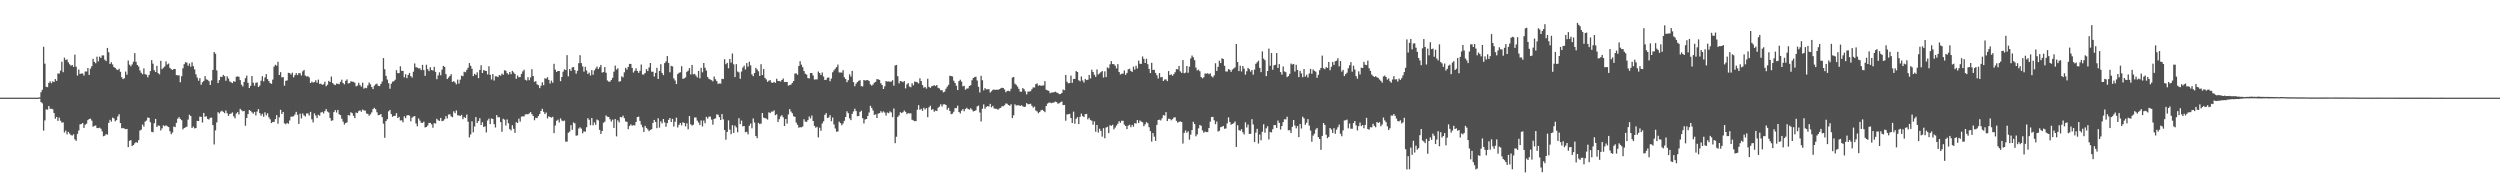<svg xmlns="http://www.w3.org/2000/svg" width="1920" height="150"><path fill="#4f4f4f" d="M0 74.998h1v1H0zM1 74.998h1v1H1zM2 74.998h1v1H2zM3 74.998h1v1H3zM4 74.998h1v1H4zM5 74.998h1v1H5zM6 74.998h1v1H6zM7 74.998h1v1H7zM8 74.998h1v1H8zM9 74.998h1v1H9zM10 74.998h1v1H10zM11 74.998h1v1H11zM12 74.998h1v1H12zM13 74.998h1v1H13zM14 74.998h1v1H14zM15 74.998h1v1H15zM16 74.998h1v1H16zM17 74.998h1v1H17zM18 74.998h1v1H18zM19 74.998h1v1H19zM20 74.998h1v1H20zM21 74.998h1v1H21zM22 74.998h1v1H22zM23 74.998h1v1H23zM24 74.998h1v1H24zM25 74.998h1v1H25zM26 74.998h1v1H26zM27 74.998h1v1H27zM28 74.991h1v1H28zM29 74.975h1v1H29zM30 74.776h1v1H30zM31 70.866h1v7.531H31zM32 68.974h1v10.372H32zM33 35.919h1v64.389H33zM34 48.916h1v43.566H34zM35 66.653h1v17.306H35zM36 66.941h1v17.356H36zM37 63.701h1v17.728H37zM38 62.448h1v21.108H38zM39 63.932h1v19.591H39zM40 62.457h1v21.479H40zM41 63.021h1v23.839H41zM42 60.715h1v30.402H42zM43 62.093h1v27.688H43zM44 56.419h1v36.421H44zM45 56.523h1v33.777H45zM46 54.243h1v38.482H46zM47 47.388h1v46.812H47zM48 55.466h1v38.477H48zM49 44.267h1v57.506H49zM50 46.134h1v54.186H50zM51 45.631h1v57.608H51zM52 47.887h1v53.443H52zM53 49.378h1v53.223H53zM54 50.504h1v53.263H54zM55 49.936h1v54.132H55zM56 51.337h1v51.849H56zM57 41.981h1v65.006H57zM58 51.257h1v56.947H58zM59 58.076h1v44.713H59zM60 53.426h1v46.824H60zM61 56.805h1v38.717H61zM62 56.398h1v38.815H62zM63 56.463h1v37.995H63zM64 58.022h1v40.249H64zM65 54.898h1v40.901H65zM66 54.961h1v40.029H66zM67 52.225h1v40.05H67zM68 57.552h1v33.845H68zM69 52.711h1v38.442H69zM70 50.833h1v41.819H70zM71 45.205h1v52.147H71zM72 47.545h1v49.097H72zM73 48.564h1v47.817H73zM74 43.508h1v54.869H74zM75 47.123h1v51.269H75zM76 43.467h1v54.581H76zM77 44.478h1v54.398H77zM78 42.544h1v58.364H78zM79 42.556h1v62.076H79zM80 45.814h1v58.354H80zM81 46.931h1v56.097H81zM82 36.808h1v66.594H82zM83 40.131h1v54.248H83zM84 49.154h1v42.878H84zM85 47.806h1v45.587H85zM86 49.513h1v40.83H86zM87 51.514h1v39.443H87zM88 52.142h1v41.042H88zM89 53.296h1v38.985H89zM90 53.828h1v35.624H90zM91 52.795h1v34.964H91zM92 55.131h1v39.384H92zM93 59.267h1v39.27H93zM94 60.784h1v37.448H94zM95 60.102h1v38.68H95zM96 54.996h1v44.205H96zM97 57.355h1v41.662H97zM98 46.503h1v66.471H98zM99 49.655h1v58.495H99zM100 50.951h1v56.649H100zM101 49.435h1v62.761H101zM102 47.405h1v63.991H102zM103 40.797h1v69.27H103zM104 47.466h1v61.664H104zM105 49.853h1v59.796H105zM106 51.076h1v56.59H106zM107 54.12h1v46.148H107zM108 55.906h1v43.658H108zM109 57.022h1v38.639H109zM110 52.515h1v44.71H110zM111 56.978h1v36.432H111zM112 57.413h1v35.168H112zM113 59.383h1v30.872H113zM114 57.49h1v33.107H114zM115 54.576h1v39.305H115zM116 46.182h1v55.037H116zM117 48.911h1v52.673H117zM118 53.888h1v40.721H118zM119 55.306h1v36.056H119zM120 50.611h1v46.92H120zM121 56.162h1v40.206H121zM122 57.097h1v39.511H122zM123 46.714h1v53.5H123zM124 53.092h1v45.449H124zM125 51.95h1v44.305H125zM126 51.033h1v45.877H126zM127 47.149h1v49.108H127zM128 49.524h1v47.436H128zM129 48.813h1v48.797H129zM130 52.13h1v48.692H130zM131 53.14h1v49.923H131zM132 53.713h1v48.05H132zM133 52.952h1v44.248H133zM134 52.983h1v44.664H134zM135 57.656h1v36.688H135zM136 57.838h1v33.337H136zM137 57.839h1v32.126H137zM138 63.195h1v28.099H138zM139 58.52h1v33.791H139zM140 52.471h1v46.918H140zM141 49.314h1v48.988H141zM142 47.789h1v49.986H142zM143 48.149h1v49.143H143zM144 50.464h1v41.428H144zM145 48.759h1v39.353H145zM146 51.195h1v37.948H146zM147 47.831h1v50.447H147zM148 50.865h1v46.375H148zM149 53.296h1v45.328H149zM150 57.074h1v41.293H150zM151 59.591h1v33.232H151zM152 62.002h1v30.93H152zM153 60.062h1v29.537H153zM154 65.097h1v24.681H154zM155 63.125h1v30.965H155zM156 62.096h1v24.636H156zM157 58.445h1v31.183H157zM158 60.969h1v28.352H158zM159 61.288h1v30.054H159zM160 62.369h1v29.427H160zM161 65.207h1v25.229H161zM162 61.762h1v28.599H162zM163 53.695h1v42.333H163zM164 39.961h1v70.993H164zM165 41.27h1v58.868H165zM166 54.085h1v39.905H166zM167 63.8h1v22.389H167zM168 61.553h1v25.609H168zM169 58.92h1v26.812H169zM170 59.125h1v25.938H170zM171 57.565h1v28.368H171zM172 58.474h1v28.446H172zM173 62.011h1v22.852H173zM174 58.632h1v28.424H174zM175 60.337h1v28.654H175zM176 62.51h1v24.967H176zM177 63.188h1v23.998H177zM178 63.834h1v22.512H178zM179 62.362h1v26.94H179zM180 62.772h1v28.111H180zM181 58.94h1v28.238H181zM182 58.682h1v27.461H182zM183 58.964h1v28.933H183zM184 61.525h1v22.11H184zM185 65.038h1v19.721H185zM186 66.385h1v19.096H186zM187 62.944h1v22.244H187zM188 60.065h1v36.518H188zM189 58.061h1v32.51H189zM190 63.615h1v23.988H190zM191 67.552h1v16.962H191zM192 65.872h1v19.259H192zM193 58.405h1v27.89H193zM194 63.475h1v23.81H194zM195 65.815h1v20.163H195zM196 63.61h1v25.07H196zM197 63.3h1v22.356H197zM198 66.814h1v16.998H198zM199 65.681h1v21.277H199zM200 61.996h1v26.833H200zM201 58.546h1v28.85H201zM202 62.502h1v27.167H202zM203 59.512h1v26.745H203zM204 56.953h1v31.668H204zM205 60.761h1v26.274H205zM206 62.31h1v27.791H206zM207 63.829h1v27.816H207zM208 64.369h1v30.146H208zM209 61.114h1v32.546H209zM210 51.127h1v42.495H210zM211 49.729h1v41.774H211zM212 50.428h1v38.005H212zM213 47.44h1v47.517H213zM214 57.612h1v32.48H214zM215 55.409h1v28.915H215zM216 59.389h1v28.182H216zM217 59.226h1v26.744H217zM218 65.809h1v28.913H218zM219 62.08h1v33.373H219zM220 61.763h1v32.628H220zM221 55.89h1v39.205H221zM222 56.114h1v36.397H222zM223 57.258h1v32.336H223zM224 55.819h1v33.74H224zM225 59.374h1v29.915H225zM226 57.716h1v30.19H226zM227 56.191h1v29.723H227zM228 57.714h1v30.443H228zM229 56.143h1v39.052H229zM230 56.261h1v31.016H230zM231 58.028h1v32.893H231zM232 54.772h1v32.354H232zM233 53.703h1v34.986H233zM234 58.008h1v31.444H234zM235 58.717h1v28.448H235zM236 58.531h1v28.633H236zM237 59.458h1v29.277H237zM238 63.721h1v22.181H238zM239 62.706h1v28.929H239zM240 63.414h1v30.598H240zM241 63.034h1v24.073H241zM242 61.63h1v27.083H242zM243 63.503h1v27.155H243zM244 61.119h1v27.03H244zM245 64.413h1v24.448H245zM246 64.232h1v22.211H246zM247 65.113h1v20.816H247zM248 64.698h1v22.434H248zM249 62.791h1v22.556H249zM250 66.248h1v17.515H250zM251 65.095h1v20.541H251zM252 62.089h1v24.346H252zM253 62.951h1v27.693H253zM254 58.769h1v34.006H254zM255 63.79h1v28.614H255zM256 64.885h1v21.173H256zM257 65.404h1v19.199H257zM258 64.158h1v22.26H258zM259 64.337h1v20.112H259zM260 64.648h1v23.146H260zM261 62.897h1v25.538H261zM262 61.207h1v29.97H262zM263 63.773h1v29.655H263zM264 64.764h1v30.887H264zM265 62.078h1v32.451H265zM266 60.983h1v33.04H266zM267 64.03h1v24.324H267zM268 63.845h1v24.922H268zM269 62.346h1v23.855H269zM270 62.797h1v24.146H270zM271 62.828h1v26.118H271zM272 63.519h1v27.228H272zM273 66.286h1v20.138H273zM274 65.726h1v21.152H274zM275 63.591h1v21.756H275zM276 65.354h1v19.305H276zM277 66.554h1v19.282H277zM278 63.487h1v20.663H278zM279 68.085h1v16.737H279zM280 67.394h1v17.525H280zM281 67.738h1v19.422H281zM282 65.647h1v21.845H282zM283 63.312h1v25.582H283zM284 64.733h1v23.13H284zM285 66.807h1v19.491H285zM286 68.415h1v15.369H286zM287 65.78h1v17.019H287zM288 64.749h1v19.125H288zM289 64.22h1v21.995H289zM290 65.864h1v22.585H290zM291 66.132h1v22.199H291zM292 64.442h1v23.13H292zM293 62.596h1v27.349H293zM294 44.572h1v50.383H294zM295 53.176h1v52.638H295zM296 58.254h1v34.715H296zM297 61.074h1v30.465H297zM298 63.892h1v21.61H298zM299 68.145h1v16.278H299zM300 64.304h1v23.365H300zM301 62.703h1v27.008H301zM302 62.421h1v26.625H302zM303 61.243h1v27.678H303zM304 53.927h1v33.027H304zM305 56.187h1v34.444H305zM306 56.177h1v33.579H306zM307 50.925h1v41.617H307zM308 54.352h1v38.083H308zM309 54.457h1v39.47H309zM310 59.373h1v29.952H310zM311 56.968h1v33.761H311zM312 60.024h1v28.651H312zM313 57.532h1v30.831H313zM314 56.002h1v32.82H314zM315 58.455h1v34.72H315zM316 59.553h1v30.807H316zM317 55.059h1v34.499H317zM318 48.735h1v40.387H318zM319 51.615h1v43.223H319zM320 51.9h1v45.088H320zM321 52.553h1v38.411H321zM322 52.463h1v40.142H322zM323 53.837h1v40.402H323zM324 49.838h1v44.573H324zM325 53.819h1v39.63H325zM326 58.265h1v39.631H326zM327 49.72h1v47.808H327zM328 53.115h1v43.244H328zM329 54.606h1v39.813H329zM330 51.619h1v42.802H330zM331 53.785h1v41.74H331zM332 54.176h1v43.934H332zM333 51.328h1v43.278H333zM334 55.216h1v39.67H334zM335 60.828h1v30.42H335zM336 57.885h1v34.485H336zM337 55.531h1v37.337H337zM338 57.8h1v32.788H338zM339 53.511h1v39.555H339zM340 50.585h1v42.118H340zM341 51.363h1v40.256H341zM342 56.936h1v32.24H342zM343 60.735h1v30.248H343zM344 59.538h1v28.414H344zM345 58.331h1v29.436H345zM346 57.003h1v32.373H346zM347 62.935h1v27.077H347zM348 62.288h1v23.234H348zM349 63.369h1v23.588H349zM350 64.777h1v20.072H350zM351 61.158h1v27.401H351zM352 64.209h1v24.442H352zM353 61.161h1v28.042H353zM354 58.085h1v30.065H354zM355 58.515h1v33.034H355zM356 55.083h1v34.802H356zM357 55.522h1v35.046H357zM358 53.676h1v34.318H358zM359 52.025h1v41.453H359zM360 48.412h1v57.182H360zM361 50.548h1v52.735H361zM362 52.792h1v40.402H362zM363 58.428h1v43.198H363zM364 56.674h1v40.493H364zM365 57.534h1v32.351H365zM366 55.528h1v38.951H366zM367 60.017h1v32.957H367zM368 53.725h1v37.089H368zM369 50.135h1v45.903H369zM370 56.056h1v37.849H370zM371 53.81h1v43.8H371zM372 54.266h1v42.687H372zM373 54.526h1v47.188H373zM374 57.165h1v35.387H374zM375 50.894h1v40.192H375zM376 57.431h1v37.905H376zM377 61.042h1v29.962H377zM378 56.887h1v34.524H378zM379 61.845h1v33.483H379zM380 58.597h1v39.35H380zM381 58.693h1v29.73H381zM382 59.221h1v30.937H382zM383 57.608h1v32.39H383zM384 58.1h1v35.701H384zM385 56.527h1v44.708H385zM386 57.38h1v33.836H386zM387 53.962h1v37.929H387zM388 54.304h1v42.08H388zM389 56.206h1v35.551H389zM390 57.246h1v37.423H390zM391 55.302h1v43.892H391zM392 56.996h1v43.161H392zM393 54.446h1v41.776H393zM394 55.586h1v43.319H394zM395 56.787h1v45.277H395zM396 60.523h1v33.305H396zM397 57.99h1v36.523H397zM398 59.357h1v31.77H398zM399 59.152h1v34.221H399zM400 56.793h1v32.798H400zM401 54.844h1v34.521H401zM402 53.573h1v35.804H402zM403 61.229h1v26.627H403zM404 61.827h1v25.933H404zM405 59.286h1v28.446H405zM406 61.596h1v25.511H406zM407 59.421h1v26.652H407zM408 53.125h1v34.54H408zM409 58.395h1v30.626H409zM410 62.833h1v29.537H410zM411 62.293h1v28.162H411zM412 64.781h1v25.965H412zM413 65.45h1v23.679H413zM414 67.671h1v19.813H414zM415 65.844h1v19.422H415zM416 63.254h1v20.308H416zM417 65.458h1v20.39H417zM418 60.165h1v27.451H418zM419 60.4h1v26.044H419zM420 59.277h1v31.716H420zM421 61.391h1v27.965H421zM422 64.133h1v25.716H422zM423 61.899h1v28.473H423zM424 63.54h1v26.139H424zM425 49.015h1v53.249H425zM426 53.509h1v42.836H426zM427 55.246h1v37.551H427zM428 54.483h1v37.414H428zM429 54.535h1v39.522H429zM430 62.365h1v28.58H430zM431 59.119h1v33.458H431zM432 55.025h1v38.031H432zM433 53.254h1v39.325H433zM434 53.808h1v54.948H434zM435 42.348h1v66.429H435zM436 58.603h1v43.326H436zM437 53h1v48.067H437zM438 54.53h1v41.616H438zM439 51.784h1v47.903H439zM440 51.492h1v42.58H440zM441 53.869h1v40.916H441zM442 56.586h1v47.656H442zM443 54.352h1v49.602H443zM444 48.514h1v50.179H444zM445 42.391h1v55.378H445zM446 48.498h1v50.307H446zM447 50.997h1v51.36H447zM448 54.97h1v45.913H448zM449 51.308h1v49.85H449zM450 54.123h1v43.634H450zM451 56.766h1v33.999H451zM452 55.75h1v36.247H452zM453 57.997h1v38.14H453zM454 53.881h1v36.815H454zM455 57.382h1v38.893H455zM456 54.076h1v39.932H456zM457 52.605h1v43.172H457zM458 51.083h1v40.722H458zM459 53.008h1v39.453H459zM460 51.633h1v48.13H460zM461 49.881h1v52.996H461zM462 55.751h1v44.854H462zM463 55.33h1v39.006H463zM464 51.498h1v41.96H464zM465 55.845h1v32.822H465zM466 61.801h1v27.867H466zM467 62.731h1v27.127H467zM468 62.686h1v28.909H468zM469 61.397h1v32.007H469zM470 59.761h1v32.129H470zM471 55.039h1v43.192H471zM472 50.362h1v41.091H472zM473 53.451h1v51.327H473zM474 52.423h1v39.979H474zM475 62.725h1v31.277H475zM476 62.342h1v27.534H476zM477 58.628h1v31.51H477zM478 59.4h1v29.43H478zM479 55.544h1v35.233H479zM480 52.13h1v41.146H480zM481 53.45h1v40.145H481zM482 51.37h1v47.849H482zM483 49.043h1v47.679H483zM484 49.101h1v46.45H484zM485 52.158h1v44.426H485zM486 55.702h1v40.395H486zM487 54.314h1v42.056H487zM488 52.467h1v41.27H488zM489 54.511h1v35.373H489zM490 55.968h1v33.617H490zM491 54.398h1v38.466H491zM492 49.567h1v46.114H492zM493 57.265h1v40.488H493zM494 57.205h1v44.118H494zM495 56.03h1v40.624H495zM496 53.08h1v45.196H496zM497 54.573h1v44.822H497zM498 51.807h1v48.939H498zM499 48.4h1v51.328H499zM500 55.063h1v44.228H500zM501 55.104h1v39.286H501zM502 58.784h1v33.308H502zM503 56.027h1v37.686H503zM504 52.071h1v46.398H504zM505 60.602h1v30.213H505zM506 54.48h1v43.504H506zM507 49.299h1v43.899H507zM508 56.022h1v38.765H508zM509 57.694h1v33.714H509zM510 48.485h1v45.503H510zM511 47.135h1v50.205H511zM512 43.073h1v51.447H512zM513 48.338h1v43.694H513zM514 55.497h1v35.111H514zM515 50.58h1v43.112H515zM516 50.97h1v40.31H516zM517 60.228h1v36.951H517zM518 61.816h1v31.661H518zM519 64.587h1v25.767H519zM520 56.881h1v41.02H520zM521 55.936h1v39.98H521zM522 55.503h1v38.979H522zM523 50.83h1v45.492H523zM524 60.551h1v33.373H524zM525 60.184h1v34.28H525zM526 59.456h1v37.604H526zM527 55.129h1v39.587H527zM528 54.303h1v45.001H528zM529 52.266h1v36.853H529zM530 57.161h1v38.321H530zM531 49.871h1v46.582H531zM532 57.108h1v38.663H532zM533 56.698h1v33.567H533zM534 57.996h1v32.199H534zM535 59.427h1v33.202H535zM536 54.42h1v39.711H536zM537 60.111h1v35.856H537zM538 52.107h1v40.421H538zM539 55.527h1v41.609H539zM540 48.391h1v44.198H540zM541 52.041h1v42.623H541zM542 54.195h1v35.561H542zM543 59.121h1v31.982H543zM544 60.595h1v29.013H544zM545 61.065h1v28.469H545zM546 61.574h1v30.272H546zM547 62.459h1v33.293H547zM548 58.757h1v32.58H548zM549 60.875h1v30.028H549zM550 62.289h1v25.55H550zM551 64.414h1v23.725H551zM552 64.088h1v25.94H552zM553 64.184h1v27.967H553zM554 60.534h1v27.048H554zM555 60.735h1v30.926H555zM556 45.463h1v54.378H556zM557 49.291h1v57.97H557zM558 48.231h1v53.145H558zM559 52.42h1v40.052H559zM560 45.334h1v54.251H560zM561 48.1h1v54.978H561zM562 41.101h1v55.042H562zM563 49.414h1v52.689H563zM564 59.169h1v37.31H564zM565 49.23h1v48.61H565zM566 54.918h1v46.655H566zM567 55.593h1v35.184H567zM568 60.535h1v34.816H568zM569 54.921h1v37.716H569zM570 51.864h1v45.224H570zM571 50.457h1v46.319H571zM572 53.373h1v48.203H572zM573 48.427h1v52.813H573zM574 51.224h1v52.009H574zM575 47.402h1v49.159H575zM576 50.155h1v44.74H576zM577 57.113h1v41.464H577zM578 58.518h1v32.471H578zM579 56.08h1v38.047H579zM580 52.109h1v52.319H580zM581 53.332h1v52.82H581zM582 54.725h1v39.649H582zM583 58.312h1v37.024H583zM584 49.329h1v45.541H584zM585 57.653h1v29.148H585zM586 53.044h1v37.314H586zM587 59.744h1v30.963H587zM588 60.997h1v30.093H588zM589 62.801h1v29.041H589zM590 61.948h1v24.33H590zM591 61.542h1v25.35H591zM592 63.333h1v22.371H592zM593 63.62h1v22.087H593zM594 62.89h1v21.867H594zM595 63.654h1v24.879H595zM596 60.48h1v27.31H596zM597 62.182h1v31.586H597zM598 62.268h1v29.284H598zM599 62.592h1v26.843H599zM600 61.433h1v27.028H600zM601 60.257h1v29.839H601zM602 63.002h1v33.786H602zM603 62.878h1v28.512H603zM604 62.962h1v31.988H604zM605 65.729h1v22.184H605zM606 65.338h1v18.496H606zM607 64.905h1v20.729H607zM608 63.627h1v23.379H608zM609 62.185h1v27.08H609zM610 56.535h1v33.217H610zM611 56.302h1v37.799H611zM612 57.391h1v38.434H612zM613 50.74h1v47.286H613zM614 47.016h1v50.676H614zM615 49.647h1v48.143H615zM616 51.631h1v45.485H616zM617 54.547h1v37.033H617zM618 56.606h1v36.809H618zM619 57.291h1v36.296H619zM620 59.94h1v32.32H620zM621 60.275h1v29.247H621zM622 56.125h1v34.865H622zM623 56.026h1v32.711H623zM624 57.964h1v34.957H624zM625 61.07h1v35.6H625zM626 60.995h1v37.091H626zM627 60.961h1v36.447H627zM628 54.935h1v50.636H628zM629 56.08h1v42.015H629zM630 57.642h1v42.82H630zM631 55.676h1v39.187H631zM632 58.794h1v34.41H632zM633 61.461h1v26.736H633zM634 61.253h1v25.641H634zM635 59.669h1v30.964H635zM636 59.559h1v30.671H636zM637 62.365h1v26.096H637zM638 60.293h1v32.798H638zM639 55.487h1v34.766H639zM640 54.03h1v41.584H640zM641 52.755h1v45.885H641zM642 51.569h1v49.58H642zM643 49.63h1v51.331H643zM644 55.617h1v37.826H644zM645 55.635h1v38.936H645zM646 55.828h1v40.376H646zM647 53.906h1v40.965H647zM648 59.341h1v33.421H648zM649 60.736h1v29.095H649zM650 63.145h1v22.341H650zM651 61.59h1v25.344H651zM652 57.112h1v33.829H652zM653 58.844h1v33.42H653zM654 54.427h1v33H654zM655 63.095h1v22.5H655zM656 66.208h1v17.315H656zM657 64.181h1v21.098H657zM658 62.963h1v26.301H658zM659 62.032h1v27.101H659zM660 61.591h1v24.378H660zM661 66.138h1v18.915H661zM662 66.409h1v24.294H662zM663 61.386h1v33.442H663zM664 61.848h1v29.899H664zM665 61.606h1v29.77H665zM666 61.497h1v27.525H666zM667 62.243h1v24.156H667zM668 64.809h1v16.464H668zM669 65.725h1v17.125H669zM670 64.925h1v19.899H670zM671 63.489h1v24.738H671zM672 62.868h1v24.948H672zM673 60.778h1v29.861H673zM674 60.951h1v26.249H674zM675 61.392h1v25.561H675zM676 63.958h1v21.445H676zM677 65.353h1v21.188H677zM678 68.357h1v17.212H678zM679 66.311h1v20.181H679zM680 62.26h1v26.535H680zM681 62.655h1v23.753H681zM682 62.536h1v24.425H682zM683 62.827h1v22.708H683zM684 62.618h1v23.745H684zM685 61.579h1v28.439H685zM686 65.773h1v17.586H686zM687 50.281h1v59.697H687zM688 49.883h1v55.123H688zM689 58.513h1v31.293H689zM690 64.075h1v24.548H690zM691 62.192h1v23.968H691zM692 62.509h1v24.305H692zM693 63.104h1v23.058H693zM694 62.258h1v22.618H694zM695 67.911h1v17.999H695zM696 64.833h1v22.828H696zM697 63.846h1v22.991H697zM698 66.437h1v20.719H698zM699 67.013h1v20.011H699zM700 63.971h1v28.042H700zM701 65.531h1v26.988H701zM702 62.646h1v30.47H702zM703 62.877h1v30.057H703zM704 63.219h1v21.042H704zM705 64.119h1v16.677H705zM706 60.113h1v24.217H706zM707 62.243h1v21.323H707zM708 65.329h1v19.757H708zM709 67.341h1v15.452H709zM710 66.733h1v17.312H710zM711 68.054h1v14.936H711zM712 60.492h1v29.497H712zM713 66.678h1v15.738H713zM714 67.486h1v13.694H714zM715 66.296h1v18.013H715zM716 65.907h1v17.904H716zM717 65.43h1v20.358H717zM718 66.077h1v18.843H718zM719 65.264h1v20.035H719zM720 67.45h1v15.318H720zM721 67.934h1v13.943H721zM722 69.349h1v10.731H722zM723 69.216h1v12.582H723zM724 70.93h1v9.254H724zM725 70.386h1v9.639H725zM726 68.126h1v12.523H726zM727 66.539h1v17.668H727zM728 65.144h1v17.657H728zM729 58.156h1v27.086H729zM730 58.42h1v29.302H730zM731 58.728h1v28.587H731zM732 61.993h1v23.798H732zM733 63.732h1v19.311H733zM734 65.822h1v17.201H734zM735 69.181h1v11.991H735zM736 62.307h1v23.697H736zM737 61.252h1v25.904H737zM738 62.686h1v22.349H738zM739 66.303h1v17.524H739zM740 65.912h1v19.53H740zM741 68.866h1v14.812H741zM742 68.069h1v14.709H742zM743 67.896h1v15.793H743zM744 66.01h1v18.195H744zM745 65.445h1v17.696H745zM746 61.669h1v22.562H746zM747 59.845h1v25.756H747zM748 59.235h1v26.021H748zM749 58.901h1v25.765H749zM750 61.82h1v19.937H750zM751 66.664h1v14.394H751zM752 70.997h1v15.426H752zM753 58.208h1v35.086H753zM754 61.669h1v21.815H754zM755 69.365h1v10.81H755zM756 67.668h1v15.823H756zM757 68.607h1v13.471H757zM758 68.606h1v12.922H758zM759 68.472h1v13.365H759zM760 71.047h1v8.735H760zM761 70.104h1v12.318H761zM762 68.975h1v12.327H762zM763 68.809h1v14.494H763zM764 69.032h1v14.481H764zM765 68.839h1v14.786H765zM766 69.042h1v15.288H766zM767 68.461h1v14.834H767zM768 67.909h1v14.981H768zM769 67.387h1v14.167H769zM770 67.596h1v14.065H770zM771 68.727h1v12.107H771zM772 70.876h1v8.605H772zM773 69.812h1v9.879H773zM774 69.668h1v10.982H774zM775 70.141h1v11.109H775zM776 68.129h1v11.942H776zM777 59.62h1v31.079H777zM778 59.089h1v29.473H778zM779 64.267h1v15.836H779zM780 65.187h1v15.853H780zM781 66.517h1v14.33H781zM782 68.275h1v12.575H782zM783 70.34h1v11.009H783zM784 70.465h1v10.364H784zM785 67.625h1v13.972H785zM786 68.501h1v13.728H786zM787 70.188h1v11.741H787zM788 72.49h1v6.719H788zM789 70.304h1v9.759H789zM790 70.326h1v9.658H790zM791 69.993h1v9.659H791zM792 68.494h1v12.756H792zM793 67.12h1v15.594H793zM794 67.202h1v14.644H794zM795 64.653h1v20.186H795zM796 64.059h1v21.529H796zM797 65.837h1v21.097H797zM798 65.378h1v20.648H798zM799 65.895h1v18.815H799zM800 65.704h1v18.606H800zM801 65.563h1v19.603H801zM802 62.297h1v23.895H802zM803 68.983h1v12.446H803zM804 69.378h1v10.187H804zM805 69.791h1v9.064H805zM806 71.568h1v7.155H806zM807 71.09h1v8.165H807zM808 71.011h1v7.899H808zM809 70.797h1v7.885H809zM810 70.423h1v7.622H810zM811 71.026h1v7.407H811zM812 71.413h1v8.28H812zM813 72.325h1v6.914H813zM814 72.19h1v6.286H814zM815 71.365h1v6.608H815zM816 68.769h1v11.991H816zM817 69.267h1v11.337H817zM818 57.539h1v35.196H818zM819 62.765h1v25.075H819zM820 63.975h1v23.777H820zM821 63.775h1v23.677H821zM822 58.055h1v32.552H822zM823 63.573h1v30.956H823zM824 60.67h1v25.068H824zM825 60.563h1v34.427H825zM826 54.604h1v36.61H826zM827 55.314h1v34.657H827zM828 61.627h1v33.654H828zM829 62.448h1v27.27H829zM830 58.744h1v28.515H830zM831 61.803h1v27.382H831zM832 63.393h1v26.517H832zM833 60.618h1v27.077H833zM834 61.505h1v25.929H834zM835 61.219h1v30.485H835zM836 57.554h1v32.957H836zM837 60.282h1v31.922H837zM838 53.528h1v39.206H838zM839 55.306h1v40.492H839zM840 57.382h1v35.865H840zM841 59.047h1v42.144H841zM842 53.365h1v42.614H842zM843 57.178h1v44.608H843zM844 56.374h1v42.505H844zM845 55.332h1v45.218H845zM846 54.51h1v50.44H846zM847 59.527h1v38.906H847zM848 54.772h1v51.438H848zM849 59.226h1v38.739H849zM850 51.747h1v45.647H850zM851 52.421h1v49.828H851zM852 49.428h1v46.709H852zM853 46.944h1v49.738H853zM854 49.221h1v46.64H854zM855 49.311h1v50.087H855zM856 50.506h1v47.51H856zM857 52.529h1v43.887H857zM858 49.258h1v45.783H858zM859 55.273h1v37.792H859zM860 57.199h1v37.08H860zM861 56.613h1v36.124H861zM862 56.531h1v36.254H862zM863 54.096h1v41.643H863zM864 57.515h1v39.272H864zM865 55.988h1v43.171H865zM866 53.236h1v43.28H866zM867 52.726h1v43.146H867zM868 54.435h1v43.258H868zM869 55.226h1v40.681H869zM870 51.14h1v46.2H870zM871 53.466h1v41.136H871zM872 50.472h1v44.419H872zM873 52.591h1v39.664H873zM874 46.565h1v47.928H874zM875 48.932h1v43.657H875zM876 49.035h1v44.283H876zM877 43.343h1v50.597H877zM878 45.185h1v51.782H878zM879 48.382h1v47.146H879zM880 45.174h1v48.627H880zM881 49.283h1v45.373H881zM882 52.964h1v44.791H882zM883 56.128h1v44.563H883zM884 48.229h1v60.503H884zM885 53.672h1v48.53H885zM886 53.679h1v51.266H886zM887 55.964h1v52.23H887zM888 57.813h1v38.074H888zM889 60.253h1v31.918H889zM890 56.09h1v35.826H890zM891 59.39h1v33.132H891zM892 59.077h1v31.775H892zM893 62.187h1v26.226H893zM894 61.09h1v27.705H894zM895 60.95h1v25.17H895zM896 62.32h1v30.644H896zM897 54.556h1v36.649H897zM898 57.668h1v33.643H898zM899 57.079h1v35.336H899zM900 58.15h1v33.372H900zM901 56.939h1v33.387H901zM902 55.453h1v34.616H902zM903 53.1h1v39.693H903zM904 53.225h1v40.968H904zM905 50.617h1v42.941H905zM906 54.838h1v38.426H906zM907 55.978h1v37.698H907zM908 46.113h1v64.139H908zM909 56.245h1v45.78H909zM910 55.74h1v44.435H910zM911 50.663h1v51.311H911zM912 55.884h1v44.936H912zM913 51.205h1v56.038H913zM914 44.83h1v58.612H914zM915 42.67h1v57.213H915zM916 44.002h1v49.547H916zM917 46.214h1v49.081H917zM918 51.901h1v52.785H918zM919 54.066h1v49.133H919zM920 53.482h1v45.142H920zM921 54.72h1v41.244H921zM922 59.168h1v37.437H922zM923 60.136h1v40.003H923zM924 59.316h1v42.625H924zM925 56.437h1v44.572H925zM926 56.564h1v44.938H926zM927 56.208h1v45.219H927zM928 56.96h1v41.375H928zM929 56.338h1v37.101H929zM930 58.596h1v31.329H930zM931 59.434h1v30.33H931zM932 57.898h1v34.474H932zM933 48.576h1v46.822H933zM934 54.498h1v38.837H934zM935 51.29h1v49.738H935zM936 46.615h1v53.843H936zM937 48.436h1v49.263H937zM938 44.759h1v52.585H938zM939 45.36h1v51.346H939zM940 50.543h1v48.362H940zM941 54.86h1v43.815H941zM942 54.952h1v39.816H942zM943 53.021h1v37.133H943zM944 53.607h1v40.031H944zM945 55.172h1v40.565H945zM946 53.43h1v41.742H946zM947 52.642h1v41.987H947zM948 51.76h1v41.526H948zM949 33.815h1v79.028H949zM950 47.683h1v48.523H950zM951 54.595h1v45.348H951zM952 50.439h1v50.024H952zM953 54.9h1v44.335H953zM954 50.708h1v50.93H954zM955 52.725h1v50.542H955zM956 57.325h1v36.643H956zM957 54.748h1v43.152H957zM958 52.132h1v43.564H958zM959 53.145h1v49.711H959zM960 54.983h1v47.821H960zM961 53.728h1v37.798H961zM962 57.367h1v38.23H962zM963 53.447h1v55.594H963zM964 48.984h1v52.834H964zM965 47.822h1v51.072H965zM966 46.577h1v63.665H966zM967 52.119h1v51.187H967zM968 55.391h1v52.366H968zM969 39.462h1v61.705H969zM970 45.005h1v50.428H970zM971 46.217h1v55.712H971zM972 58.466h1v40.093H972zM973 54.55h1v42.4H973zM974 37.321h1v69.795H974zM975 50.459h1v50.863H975zM976 40.779h1v60.943H976zM977 53.536h1v45.708H977zM978 50.117h1v45.998H978zM979 49.792h1v46.284H979zM980 40.763h1v57.481H980zM981 52.241h1v40.345H981zM982 49.266h1v45.164H982zM983 55.368h1v44.134H983zM984 57.362h1v39.459H984zM985 51.041h1v42.769H985zM986 54.885h1v36.714H986zM987 55.433h1v36.263H987zM988 59.258h1v30.388H988zM989 58.434h1v41.673H989zM990 56.748h1v43.243H990zM991 48.794h1v53.425H991zM992 49.583h1v47.823H992zM993 49.122h1v43.02H993zM994 54.939h1v41.454H994zM995 49.748h1v48.786H995zM996 53.676h1v43.126H996zM997 59.247h1v46.072H997zM998 54.449h1v40.806H998zM999 56.357h1v42.38H999zM1000 59.299h1v30.367H1000zM1001 53.038h1v37.913H1001zM1002 58.838h1v36.947H1002zM1003 57.426h1v36.838H1003zM1004 59.507h1v32H1004zM1005 56.423h1v40.063H1005zM1006 52.885h1v47.384H1006zM1007 56.639h1v52.202H1007zM1008 53.353h1v50.799H1008zM1009 54.37h1v48.326H1009zM1010 55.045h1v44.458H1010zM1011 59.758h1v38.513H1011zM1012 57.447h1v47.859H1012zM1013 53.911h1v52.857H1013zM1014 52.187h1v62.886H1014zM1015 42.7h1v61.692H1015zM1016 52.434h1v42.044H1016zM1017 53.158h1v42.867H1017zM1018 51.513h1v51.945H1018zM1019 52.166h1v53.957H1019zM1020 47.586h1v57.551H1020zM1021 53.904h1v44.386H1021zM1022 51.325h1v48.142H1022zM1023 47.551h1v54.542H1023zM1024 49.842h1v48.632H1024zM1025 47.021h1v55.7H1025zM1026 46.6h1v52.982H1026zM1027 44.716h1v53.009H1027zM1028 50.947h1v44.765H1028zM1029 46.866h1v55.838H1029zM1030 54.996h1v49.639H1030zM1031 53.675h1v46.454H1031zM1032 58.415h1v34.086H1032zM1033 56.947h1v35.399H1033zM1034 55.804h1v36.075H1034zM1035 52.406h1v46.143H1035zM1036 50.142h1v44.754H1036zM1037 47.736h1v51.079H1037zM1038 55.036h1v43.879H1038zM1039 50.429h1v44.078H1039zM1040 53.331h1v39.594H1040zM1041 58.419h1v37.829H1041zM1042 60.479h1v39.726H1042zM1043 54.787h1v42.101H1043zM1044 57.191h1v36.901H1044zM1045 51.978h1v44.855H1045zM1046 52.219h1v43.791H1046zM1047 47.538h1v50.924H1047zM1048 49.699h1v46.252H1048zM1049 50.029h1v40.51H1049zM1050 46.563h1v52.487H1050zM1051 52.415h1v47.223H1051zM1052 54.437h1v43.263H1052zM1053 57.253h1v40.573H1053zM1054 58.308h1v36.783H1054zM1055 59.119h1v37.563H1055zM1056 58.5h1v39.261H1056zM1057 59.306h1v34.407H1057zM1058 59.867h1v34.569H1058zM1059 61.044h1v32.83H1059zM1060 62.057h1v34.957H1060zM1061 63.477h1v32.148H1061zM1062 58.731h1v31.529H1062zM1063 58h1v34.467H1063zM1064 59.137h1v34.716H1064zM1065 61.113h1v35.886H1065zM1066 60.227h1v39.687H1066zM1067 62.417h1v36.088H1067zM1068 63.5h1v25.227H1068zM1069 61.014h1v27.815H1069zM1070 58.403h1v29.179H1070zM1071 61.023h1v27.968H1071zM1072 60.819h1v30.282H1072zM1073 62.594h1v30.423H1073zM1074 60.341h1v32.874H1074zM1075 61.38h1v31.04H1075zM1076 60.041h1v34.757H1076zM1077 57.887h1v36.138H1077zM1078 55.345h1v35.148H1078zM1079 52.096h1v62.514H1079zM1080 30.253h1v99.898H1080zM1081 40.345h1v79.62H1081zM1082 32.876h1v97.143H1082zM1083 29.899h1v83.477H1083zM1084 37.863h1v81.028H1084zM1085 33.36h1v74.757H1085zM1086 33.266h1v83.898H1086zM1087 36.629h1v75.233H1087zM1088 39.815h1v75.137H1088zM1089 44.473h1v69.333H1089zM1090 46.418h1v57.399H1090zM1091 50.077h1v48.986H1091zM1092 37.104h1v70.758H1092zM1093 30.009h1v78.63H1093zM1094 36.049h1v73.873H1094zM1095 49.511h1v57.161H1095zM1096 37.345h1v80.745H1096zM1097 42.52h1v65.749H1097zM1098 32.403h1v73.126H1098zM1099 37.712h1v69.711H1099zM1100 37.314h1v65.272H1100zM1101 43.572h1v60.654H1101zM1102 38.181h1v72.46H1102zM1103 44.972h1v62.194H1103zM1104 46.395h1v54.38H1104zM1105 34.058h1v78.284H1105zM1106 47.655h1v53.891H1106zM1107 48.704h1v56.947H1107zM1108 51.293h1v53.164H1108zM1109 48.808h1v53.377H1109zM1110 54.18h1v57.448H1110zM1111 52.837h1v52.877H1111zM1112 50.457h1v45.066H1112zM1113 49.644h1v49.335H1113zM1114 56.967h1v44.883H1114zM1115 48.075h1v52.151H1115zM1116 47.012h1v49.616H1116zM1117 53.784h1v45.263H1117zM1118 52.747h1v45.812H1118zM1119 44.474h1v55.96H1119zM1120 56.264h1v43.541H1120zM1121 43.656h1v61.949H1121zM1122 39.502h1v62.986H1122zM1123 34.559h1v68.675H1123zM1124 38.78h1v63.3H1124zM1125 44.881h1v51.761H1125zM1126 46.377h1v51.679H1126zM1127 48.426h1v59.124H1127zM1128 39.565h1v74.453H1128zM1129 34.116h1v88.256H1129zM1130 33.936h1v81.943H1130zM1131 36.044h1v88.496H1131zM1132 33.777h1v93.16H1132zM1133 37.276h1v92.81H1133zM1134 42.423h1v86.991H1134zM1135 40.363h1v78.899H1135zM1136 41.412h1v78.355H1136zM1137 43.259h1v70.924H1137zM1138 34.54h1v71.814H1138zM1139 47.444h1v65.403H1139zM1140 43.287h1v71.777H1140zM1141 45.673h1v73.603H1141zM1142 41.736h1v73.418H1142zM1143 45.245h1v63.274H1143zM1144 43.119h1v71.811H1144zM1145 26.149h1v80.883H1145zM1146 33.042h1v79.365H1146zM1147 35.531h1v78.767H1147zM1148 40.111h1v71.795H1148zM1149 42.52h1v64.548H1149zM1150 38.765h1v79.256H1150zM1151 36.312h1v76.337H1151zM1152 37.838h1v75.488H1152zM1153 37.966h1v82.154H1153zM1154 42.745h1v79.433H1154zM1155 36.721h1v86.385H1155zM1156 33.859h1v90.636H1156zM1157 41.456h1v85.193H1157zM1158 36.015h1v82.957H1158zM1159 33.45h1v92.852H1159zM1160 29.022h1v88.917H1160zM1161 28.227h1v101.748H1161zM1162 28.644h1v90.769H1162zM1163 36.773h1v77.243H1163zM1164 34.162h1v79.925H1164zM1165 28.562h1v86.603H1165zM1166 41.144h1v65.471H1166zM1167 44.167h1v67.241H1167zM1168 44.08h1v57.143H1168zM1169 45.833h1v55.068H1169zM1170 27.802h1v87.335H1170zM1171 21.767h1v110.618H1171zM1172 21.31h1v100.426H1172zM1173 32.211h1v90.742H1173zM1174 37.486h1v83.254H1174zM1175 43.053h1v71.839H1175zM1176 42.682h1v79.885H1176zM1177 36.564h1v71.532H1177zM1178 29.608h1v82.836H1178zM1179 38.813h1v61.851H1179zM1180 31.78h1v84.095H1180zM1181 21.688h1v90.403H1181zM1182 22.631h1v98.321H1182zM1183 26.086h1v102.564H1183zM1184 23.782h1v108.461H1184zM1185 22.329h1v101.544H1185zM1186 18.565h1v106.751H1186zM1187 29.413h1v90.396H1187zM1188 26.869h1v75.791H1188zM1189 31.695h1v87.586H1189zM1190 34.819h1v76.222H1190zM1191 27.48h1v74.72H1191zM1192 55.143h1v46.656H1192zM1193 48.972h1v48.006H1193zM1194 39.819h1v53.675H1194zM1195 49.047h1v51.291H1195zM1196 48.923h1v59.307H1196zM1197 42.986h1v58.837H1197zM1198 36.043h1v73.118H1198zM1199 38.468h1v73.283H1199zM1200 35.283h1v73.192H1200zM1201 35.191h1v77.838H1201zM1202 26.805h1v84.987H1202zM1203 30.081h1v79.751H1203zM1204 24.687h1v91.081H1204zM1205 29.844h1v83.263H1205zM1206 28.179h1v84.721H1206zM1207 32.357h1v86.606H1207zM1208 28.76h1v88.094H1208zM1209 36.044h1v72.682H1209zM1210 38.663h1v86.107H1210zM1211 17.554h1v100.723H1211zM1212 19.042h1v102.822H1212zM1213 20.187h1v102.631H1213zM1214 23.078h1v98.149H1214zM1215 24.628h1v96.517H1215zM1216 33.623h1v92.581H1216zM1217 25.371h1v96.145H1217zM1218 24.959h1v91.488H1218zM1219 33.723h1v77.378H1219zM1220 36.207h1v88.35H1220zM1221 28.796h1v86.507H1221zM1222 38.235h1v82.587H1222zM1223 34.743h1v77.762H1223zM1224 26.874h1v78.528H1224zM1225 34.907h1v74.859H1225zM1226 39.588h1v80.708H1226zM1227 44.901h1v70.321H1227zM1228 44.635h1v78.088H1228zM1229 43.84h1v72.859H1229zM1230 42.19h1v66.892H1230zM1231 44.597h1v71.941H1231zM1232 51.667h1v60.804H1232zM1233 51.522h1v58.727H1233zM1234 51.571h1v60.14H1234zM1235 56.018h1v48.372H1235zM1236 37.695h1v77.877H1236zM1237 45.493h1v72.119H1237zM1238 44.064h1v74.077H1238zM1239 48.3h1v63.698H1239zM1240 40.751h1v70.105H1240zM1241 38.853h1v79.134H1241zM1242 41.28h1v72.927H1242zM1243 32.576h1v77.517H1243zM1244 36.594h1v74.641H1244zM1245 37.759h1v74.573H1245zM1246 37.703h1v82.254H1246zM1247 39.707h1v73.641H1247zM1248 40.889h1v61.177H1248zM1249 46.53h1v61.855H1249zM1250 52.566h1v45.047H1250zM1251 54.389h1v39.405H1251zM1252 52.139h1v50.041H1252zM1253 47.428h1v59.516H1253zM1254 50.829h1v57.546H1254zM1255 45.834h1v57.865H1255zM1256 47.94h1v49.148H1256zM1257 52.433h1v51.011H1257zM1258 54.984h1v47.014H1258zM1259 50.774h1v47.816H1259zM1260 52.9h1v48.565H1260zM1261 53.088h1v47.052H1261zM1262 21.647h1v96.214H1262zM1263 34.075h1v83.515H1263zM1264 38.611h1v77.203H1264zM1265 39.946h1v74.091H1265zM1266 46.372h1v74.393H1266zM1267 33.305h1v77.437H1267zM1268 42.259h1v68.709H1268zM1269 39.487h1v72.348H1269zM1270 39.463h1v67.028H1270zM1271 33.115h1v66.531H1271zM1272 37.392h1v71.006H1272zM1273 38.475h1v65.785H1273zM1274 40.572h1v66.47H1274zM1275 34.053h1v73.103H1275zM1276 39.74h1v73.43H1276zM1277 27.599h1v86.387H1277zM1278 19.445h1v92.311H1278zM1279 25.959h1v79.67H1279zM1280 25.876h1v87.621H1280zM1281 25.682h1v93.43H1281zM1282 25.685h1v89.449H1282zM1283 21.561h1v102.45H1283zM1284 24.122h1v100.3H1284zM1285 27.997h1v91.097H1285zM1286 28.808h1v94.126H1286zM1287 30.645h1v94.719H1287zM1288 32.837h1v85.567H1288zM1289 33.69h1v80.326H1289zM1290 41.805h1v65.4H1290zM1291 40.262h1v62.779H1291zM1292 41.529h1v58.483H1292zM1293 42.173h1v54.815H1293zM1294 34.728h1v75.347H1294zM1295 30.889h1v66.129H1295zM1296 40.218h1v59.83H1296zM1297 29.888h1v67.819H1297zM1298 43.551h1v50.925H1298zM1299 51.124h1v46.071H1299zM1300 42.267h1v64.7H1300zM1301 33.596h1v71.411H1301zM1302 43.507h1v73.687H1302zM1303 36.342h1v74.112H1303zM1304 30.236h1v88.314H1304zM1305 43.438h1v70.573H1305zM1306 38.447h1v70.982H1306zM1307 39.955h1v72.152H1307zM1308 45.653h1v59.352H1308zM1309 37.901h1v73.787H1309zM1310 50.201h1v61.888H1310zM1311 33.47h1v74.285H1311zM1312 38.154h1v71.122H1312zM1313 35.563h1v68.765H1313zM1314 25.187h1v80.358H1314zM1315 27.318h1v83.642H1315zM1316 27.529h1v80.02H1316zM1317 24.992h1v83.126H1317zM1318 30.355h1v83.18H1318zM1319 35.987h1v78.248H1319zM1320 35.388h1v74.432H1320zM1321 35.436h1v78.741H1321zM1322 35.288h1v76.72H1322zM1323 34.634h1v69.412H1323zM1324 49.436h1v46.598H1324zM1325 48.075h1v53.303H1325zM1326 43.477h1v61.049H1326zM1327 55.747h1v48.74H1327zM1328 40.03h1v60.708H1328zM1329 55.738h1v54.846H1329zM1330 41.687h1v65.578H1330zM1331 42.463h1v72.216H1331zM1332 53.566h1v64.297H1332zM1333 50.407h1v67.186H1333zM1334 52.407h1v64.926H1334zM1335 54.452h1v58.314H1335zM1336 49.404h1v60.573H1336zM1337 51.692h1v56.397H1337zM1338 51.084h1v57.828H1338zM1339 41.757h1v61.592H1339zM1340 49.397h1v56.241H1340zM1341 45.686h1v56.786H1341zM1342 39.468h1v73.715H1342zM1343 44.62h1v76.017H1343zM1344 23.829h1v88.173H1344zM1345 32.931h1v77.147H1345zM1346 34.165h1v75.709H1346zM1347 36.805h1v78.185H1347zM1348 35.796h1v64.781H1348zM1349 39.756h1v66.58H1349zM1350 28.627h1v90.34H1350zM1351 26.813h1v75.078H1351zM1352 44.338h1v61.995H1352zM1353 37.402h1v77.337H1353zM1354 36.28h1v68.328H1354zM1355 52.08h1v52.495H1355zM1356 54.666h1v41.67H1356zM1357 50.245h1v47.951H1357zM1358 40.156h1v66.327H1358zM1359 46.004h1v62.476H1359zM1360 53.9h1v56.109H1360zM1361 48.363h1v65.409H1361zM1362 44.789h1v54.502H1362zM1363 39.637h1v61.375H1363zM1364 46.989h1v63.348H1364zM1365 46.731h1v48.506H1365zM1366 35.146h1v73.83H1366zM1367 42.944h1v65.643H1367zM1368 51.476h1v52.936H1368zM1369 48.233h1v64.977H1369zM1370 44.36h1v61.671H1370zM1371 48.135h1v56.796H1371zM1372 40.466h1v54.98H1372zM1373 35.548h1v77.062H1373zM1374 48.984h1v47.478H1374zM1375 55.084h1v42.301H1375zM1376 46.475h1v61.787H1376zM1377 45.012h1v52.671H1377zM1378 51.913h1v51.265H1378zM1379 41.44h1v49.823H1379zM1380 35.776h1v65.029H1380zM1381 37.829h1v60.092H1381zM1382 36.281h1v70.037H1382zM1383 31.655h1v79.909H1383zM1384 41.197h1v72.294H1384zM1385 40.666h1v50.158H1385zM1386 36.141h1v62.395H1386zM1387 57.249h1v41.878H1387zM1388 35.265h1v65.881H1388zM1389 39.726h1v55.678H1389zM1390 39.998h1v59.378H1390zM1391 30.684h1v72.469H1391zM1392 43.143h1v75.728H1392zM1393 49.602h1v61.752H1393zM1394 51.502h1v57.35H1394zM1395 39.16h1v64.953H1395zM1396 36.262h1v66.596H1396zM1397 33.726h1v67.557H1397zM1398 46.587h1v52.385H1398zM1399 46.707h1v55.675H1399zM1400 52.248h1v49.898H1400zM1401 54.614h1v50.965H1401zM1402 49.082h1v42.895H1402zM1403 55.973h1v54.715H1403zM1404 46.439h1v50.718H1404zM1405 47.816h1v46.798H1405zM1406 33.645h1v67.953H1406zM1407 42.495h1v73.648H1407zM1408 42.846h1v63.501H1408zM1409 43.326h1v74.544H1409zM1410 47.675h1v67.314H1410zM1411 40.113h1v74.282H1411zM1412 51.285h1v55.849H1412zM1413 34.272h1v72.364H1413zM1414 45.202h1v64.674H1414zM1415 42.47h1v67.981H1415zM1416 40.434h1v78.972H1416zM1417 46.939h1v62.033H1417zM1418 38.764h1v65.372H1418zM1419 38.671h1v70.298H1419zM1420 43.883h1v63.57H1420zM1421 48.054h1v60.76H1421zM1422 36.89h1v77.085H1422zM1423 43.611h1v54.368H1423zM1424 44.588h1v64.562H1424zM1425 36.419h1v70.53H1425zM1426 43.489h1v59.051H1426zM1427 45.874h1v71.799H1427zM1428 46.244h1v47.344H1428zM1429 50.812h1v48.229H1429zM1430 53.675h1v38.01H1430zM1431 53.972h1v45.268H1431zM1432 48.191h1v57.651H1432zM1433 44.339h1v62.419H1433zM1434 49.177h1v58.143H1434zM1435 39.486h1v57.937H1435zM1436 49.795h1v47.319H1436zM1437 44.555h1v64.974H1437zM1438 50.953h1v49.73H1438zM1439 40.698h1v66.583H1439zM1440 38.486h1v66.606H1440zM1441 37.801h1v63.226H1441zM1442 46.691h1v54.33H1442zM1443 39.345h1v72.802H1443zM1444 41.345h1v59.496H1444zM1445 42.156h1v60.677H1445zM1446 46.815h1v56.41H1446zM1447 46.365h1v53.183H1447zM1448 34.832h1v65.099H1448zM1449 38.057h1v64.023H1449zM1450 44.263h1v59.664H1450zM1451 39.796h1v61.94H1451zM1452 43.186h1v58.291H1452zM1453 52.51h1v41.828H1453zM1454 56.024h1v45.537H1454zM1455 52.471h1v47.508H1455zM1456 54.067h1v59.144H1456zM1457 39.773h1v62.994H1457zM1458 44.715h1v54.748H1458zM1459 48.724h1v50.218H1459zM1460 46.496h1v56.308H1460zM1461 50.724h1v48.585H1461zM1462 48.904h1v57.546H1462zM1463 49.395h1v48.753H1463zM1464 46.307h1v51.453H1464zM1465 56.151h1v43.249H1465zM1466 58.906h1v36.281H1466zM1467 50.79h1v48.225H1467zM1468 51.705h1v36.294H1468zM1469 56.868h1v36.561H1469zM1470 55.757h1v35.245H1470zM1471 56.663h1v33.01H1471zM1472 51.975h1v43.97H1472zM1473 41.682h1v66.709H1473zM1474 35.91h1v64.608H1474zM1475 51.726h1v52.22H1475zM1476 35.595h1v67.808H1476zM1477 36.929h1v61.125H1477zM1478 30.764h1v73.053H1478zM1479 47.258h1v53.111H1479zM1480 44.965h1v56.524H1480zM1481 52.442h1v52.923H1481zM1482 39.287h1v62.808H1482zM1483 34.772h1v66.17H1483zM1484 38.008h1v67.644H1484zM1485 45.085h1v58.252H1485zM1486 42.166h1v61.91H1486zM1487 44.252h1v64.828H1487zM1488 41.358h1v73.055H1488zM1489 32.592h1v74.2H1489zM1490 34.929h1v81.088H1490zM1491 35.524h1v79.092H1491zM1492 43.863h1v66.902H1492zM1493 46.516h1v77.043H1493zM1494 41.4h1v65.317H1494zM1495 42.033h1v63.705H1495zM1496 40.443h1v72.089H1496zM1497 34.815h1v69.583H1497zM1498 42.304h1v63.886H1498zM1499 49.494h1v61.994H1499zM1500 48.96h1v63.087H1500zM1501 53.157h1v52.813H1501zM1502 52.117h1v53.374H1502zM1503 54.146h1v55.505H1503zM1504 52.394h1v53.484H1504zM1505 49.31h1v57.293H1505zM1506 44.676h1v56.507H1506zM1507 52.284h1v56.513H1507zM1508 45.472h1v63.32H1508zM1509 56.154h1v42.908H1509zM1510 56.954h1v45.783H1510zM1511 51.662h1v52.564H1511zM1512 51.482h1v48.598H1512zM1513 48.408h1v51.497H1513zM1514 51.761h1v51.87H1514zM1515 56.006h1v40.398H1515zM1516 52.27h1v46.984H1516zM1517 51.449h1v47.884H1517zM1518 60.118h1v38.446H1518zM1519 51.212h1v45.666H1519zM1520 60.623h1v30.902H1520zM1521 49.033h1v47.928H1521zM1522 43.542h1v56.09H1522zM1523 49.971h1v50.358H1523zM1524 31.087h1v66.633H1524zM1525 42.556h1v59.816H1525zM1526 39.858h1v62.492H1526zM1527 37.727h1v59.073H1527zM1528 35.635h1v55.338H1528zM1529 42.048h1v55.702H1529zM1530 40.881h1v60.652H1530zM1531 51.969h1v49.505H1531zM1532 50.319h1v54.484H1532zM1533 48.617h1v47.829H1533zM1534 51.736h1v60.655H1534zM1535 48.426h1v65.377H1535zM1536 47.331h1v67.718H1536zM1537 39.146h1v69.099H1537zM1538 38.986h1v74.39H1538zM1539 40.353h1v72.532H1539zM1540 27.493h1v81.887H1540zM1541 39.637h1v56.895H1541zM1542 35.082h1v68.417H1542zM1543 37.66h1v72.31H1543zM1544 48.556h1v55.57H1544zM1545 41.058h1v68.785H1545zM1546 46.968h1v59.691H1546zM1547 47.912h1v65.589H1547zM1548 50.731h1v53.349H1548zM1549 48.554h1v62.182H1549zM1550 52.48h1v56.746H1550zM1551 50.831h1v59.931H1551zM1552 54.408h1v55.439H1552zM1553 44.66h1v59.998H1553zM1554 55.489h1v63.116H1554zM1555 42.805h1v67.632H1555zM1556 45.677h1v49.916H1556zM1557 44.703h1v70.17H1557zM1558 47.582h1v56.947H1558zM1559 41.801h1v56.108H1559zM1560 57.77h1v44.19H1560zM1561 46.627h1v54.596H1561zM1562 53.239h1v53.336H1562zM1563 38.014h1v71.364H1563zM1564 43.148h1v59.022H1564zM1565 47.739h1v54.152H1565zM1566 41.564h1v56.989H1566zM1567 46.219h1v53.757H1567zM1568 44.437h1v56.29H1568zM1569 41.204h1v57.555H1569zM1570 50.177h1v49.137H1570zM1571 44.405h1v57.417H1571zM1572 38.516h1v63.909H1572zM1573 43.129h1v59.764H1573zM1574 48.313h1v59.494H1574zM1575 48.942h1v47.643H1575zM1576 45.175h1v60.131H1576zM1577 41.73h1v58.574H1577zM1578 51.144h1v51.005H1578zM1579 45.791h1v59.664H1579zM1580 48.478h1v52.815H1580zM1581 46.658h1v49.584H1581zM1582 46.208h1v56.306H1582zM1583 58.361h1v37.452H1583zM1584 59.24h1v33.355H1584zM1585 56.263h1v40.751H1585zM1586 58.658h1v35.797H1586zM1587 61.726h1v32.265H1587zM1588 47.443h1v54.862H1588zM1589 36.546h1v65.125H1589zM1590 41.122h1v56.044H1590zM1591 43.249h1v57.728H1591zM1592 47.731h1v50.564H1592zM1593 48.7h1v55.245H1593zM1594 48.013h1v52.867H1594zM1595 50.84h1v54.118H1595zM1596 51.007h1v42.717H1596zM1597 47.969h1v52.615H1597zM1598 46.048h1v55.687H1598zM1599 48.634h1v50.235H1599zM1600 46.21h1v58.411H1600zM1601 42.49h1v55.337H1601zM1602 43.249h1v57.024H1602zM1603 51.03h1v45.142H1603zM1604 27.826h1v81.488H1604zM1605 36.6h1v74.965H1605zM1606 19.278h1v99.115H1606zM1607 30.596h1v91.62H1607zM1608 40.517h1v71.777H1608zM1609 35.504h1v78.838H1609zM1610 48.597h1v67.82H1610zM1611 52.499h1v46.678H1611zM1612 39.218h1v67.538H1612zM1613 53.599h1v51.214H1613zM1614 62.965h1v30.345H1614zM1615 62.925h1v25.845H1615zM1616 60.555h1v23.581H1616zM1617 60.96h1v30.914H1617zM1618 65.078h1v22.683H1618zM1619 60.7h1v28.722H1619zM1620 53.609h1v44.766H1620zM1621 58.091h1v31.876H1621zM1622 64.354h1v24.892H1622zM1623 61.908h1v25.907H1623zM1624 64.011h1v22.412H1624zM1625 60.959h1v27.913H1625zM1626 56.811h1v36.887H1626zM1627 59.382h1v27.441H1627zM1628 50.425h1v40.602H1628zM1629 56.296h1v40.454H1629zM1630 63.301h1v32.057H1630zM1631 59.894h1v32.737H1631zM1632 61.22h1v29.966H1632zM1633 61.507h1v33.268H1633zM1634 57.193h1v33.228H1634zM1635 61.355h1v29.521H1635zM1636 63.478h1v27.586H1636zM1637 53.671h1v35.204H1637zM1638 57.233h1v30.774H1638zM1639 61.002h1v24.33H1639zM1640 58.827h1v27.393H1640zM1641 61.096h1v26.154H1641zM1642 60.345h1v25.503H1642zM1643 60.944h1v24.099H1643zM1644 56.501h1v27.294H1644zM1645 61.856h1v26.589H1645zM1646 58.905h1v26.547H1646zM1647 57.942h1v27.159H1647zM1648 61.943h1v23.562H1648zM1649 59.161h1v27.2H1649zM1650 60.678h1v22.178H1650zM1651 64.713h1v18.537H1651zM1652 63.43h1v20.226H1652zM1653 48.921h1v45.202H1653zM1654 55.954h1v45.705H1654zM1655 34.853h1v69.18H1655zM1656 40.162h1v59.514H1656zM1657 46.388h1v54.672H1657zM1658 39.211h1v60.417H1658zM1659 47.351h1v49.106H1659zM1660 47.673h1v49.415H1660zM1661 49.172h1v49.662H1661zM1662 63.822h1v27.73H1662zM1663 64.158h1v17.919H1663zM1664 67.031h1v20.214H1664zM1665 62.935h1v20.026H1665zM1666 64.083h1v17.695H1666zM1667 63.626h1v25.321H1667zM1668 61.846h1v30.832H1668zM1669 49.664h1v47.388H1669zM1670 49.652h1v48.137H1670zM1671 58.842h1v31.206H1671zM1672 65.783h1v19.548H1672zM1673 66.642h1v21.826H1673zM1674 66.961h1v16.195H1674zM1675 64.664h1v23.127H1675zM1676 65.671h1v23.461H1676zM1677 64.704h1v22.651H1677zM1678 64.138h1v24.552H1678zM1679 66.336h1v21.127H1679zM1680 66.234h1v20.159H1680zM1681 66.638h1v19.561H1681zM1682 67.995h1v18.134H1682zM1683 66.158h1v18.403H1683zM1684 68.533h1v15.887H1684zM1685 69.435h1v15.932H1685zM1686 64.441h1v17.707H1686zM1687 66.711h1v17.553H1687zM1688 67.15h1v17.332H1688zM1689 68.281h1v11.912H1689zM1690 67.965h1v15.307H1690zM1691 69.591h1v12.633H1691zM1692 68.62h1v12.681H1692zM1693 68.771h1v13.463H1693zM1694 69.646h1v12.302H1694zM1695 68.936h1v11.861H1695zM1696 68.751h1v13.579H1696zM1697 69.728h1v12.243H1697zM1698 69.76h1v9.967H1698zM1699 71.556h1v8.379H1699zM1700 71.923h1v5.225H1700zM1701 72.757h1v4.751H1701zM1702 73.25h1v4.365H1702zM1703 72.886h1v4.506H1703zM1704 73.165h1v4.158H1704zM1705 73.17h1v4.11H1705zM1706 73.514h1v3.415H1706zM1707 73.738h1v3.261H1707zM1708 73.428h1v3.438H1708zM1709 73.785h1v3.198H1709zM1710 73.713h1v2.83H1710zM1711 73.781h1v2.695H1711zM1712 73.648h1v2.705H1712zM1713 73.856h1v2.386H1713zM1714 73.908h1v2.25H1714zM1715 73.824h1v2.352H1715zM1716 73.949h1v2.215H1716zM1717 73.928h1v2.127H1717zM1718 74.23h1v1.794H1718zM1719 74.128h1v1.958H1719zM1720 74.385h1v1.424H1720zM1721 74.345h1v1.473H1721zM1722 74.371h1v1.318H1722zM1723 74.54h1v1H1723zM1724 74.483h1v1.09H1724zM1725 74.329h1v1.155H1725zM1726 74.42h1v1.164H1726zM1727 74.313h1v1.206H1727zM1728 74.317h1v1.217H1728zM1729 74.151h1v1.372H1729zM1730 74.376h1v1.128H1730zM1731 74.292h1v1.189H1731zM1732 74.377h1v1.141H1732zM1733 74.332h1v1.222H1733zM1734 74.213h1v1.387H1734zM1735 74.243h1v1.324H1735zM1736 74.424h1v1.226H1736zM1737 74.365h1v1.204H1737zM1738 74.387h1v1.202H1738zM1739 74.423h1v1.144H1739zM1740 74.379h1v1.111H1740zM1741 74.42h1v1.175H1741zM1742 74.398h1v1.212H1742zM1743 74.506h1v1.065H1743zM1744 74.469h1v1.106H1744zM1745 74.495h1v1.072H1745zM1746 74.473h1v1.078H1746zM1747 74.6h1v1H1747zM1748 74.445h1v1.044H1748zM1749 74.639h1v1H1749zM1750 74.63h1v1H1750zM1751 74.52h1v1H1751zM1752 74.498h1v1H1752zM1753 74.539h1v1H1753zM1754 74.574h1v1H1754zM1755 74.599h1v1H1755zM1756 74.649h1v1H1756zM1757 74.708h1v1H1757zM1758 74.661h1v1H1758zM1759 74.722h1v1H1759zM1760 74.71h1v1H1760zM1761 74.735h1v1H1761zM1762 74.709h1v1H1762zM1763 74.769h1v1H1763zM1764 74.763h1v1H1764zM1765 74.776h1v1H1765zM1766 74.752h1v1H1766zM1767 74.761h1v1H1767zM1768 74.761h1v1H1768zM1769 74.773h1v1H1769zM1770 74.778h1v1H1770zM1771 74.842h1v1H1771zM1772 74.836h1v1H1772zM1773 74.849h1v1H1773zM1774 74.863h1v1H1774zM1775 74.86h1v1H1775zM1776 74.851h1v1H1776zM1777 74.876h1v1H1777zM1778 74.841h1v1H1778zM1779 74.867h1v1H1779zM1780 74.881h1v1H1780zM1781 74.863h1v1H1781zM1782 74.869h1v1H1782zM1783 74.871h1v1H1783zM1784 74.859h1v1H1784zM1785 74.824h1v1H1785zM1786 74.825h1v1H1786zM1787 74.86h1v1H1787zM1788 74.844h1v1H1788zM1789 74.839h1v1H1789zM1790 74.84h1v1H1790zM1791 74.844h1v1H1791zM1792 74.841h1v1H1792zM1793 74.823h1v1H1793zM1794 74.824h1v1H1794zM1795 74.842h1v1H1795zM1796 74.859h1v1H1796zM1797 74.854h1v1H1797zM1798 74.868h1v1H1798zM1799 74.873h1v1H1799zM1800 74.849h1v1H1800zM1801 74.868h1v1H1801zM1802 74.849h1v1H1802zM1803 74.855h1v1H1803zM1804 74.88h1v1H1804zM1805 74.882h1v1H1805zM1806 74.882h1v1H1806zM1807 74.878h1v1H1807zM1808 74.9h1v1H1808zM1809 74.905h1v1H1809zM1810 74.927h1v1H1810zM1811 74.913h1v1H1811zM1812 74.933h1v1H1812zM1813 74.942h1v1H1813zM1814 74.947h1v1H1814zM1815 74.946h1v1H1815zM1816 74.933h1v1H1816zM1817 74.94h1v1H1817zM1818 74.949h1v1H1818zM1819 74.952h1v1H1819zM1820 74.948h1v1H1820zM1821 74.959h1v1H1821zM1822 74.949h1v1H1822zM1823 74.952h1v1H1823zM1824 74.944h1v1H1824zM1825 74.932h1v1H1825zM1826 74.94h1v1H1826zM1827 74.928h1v1H1827zM1828 74.943h1v1H1828zM1829 74.942h1v1H1829zM1830 74.942h1v1H1830zM1831 74.948h1v1H1831zM1832 74.949h1v1H1832zM1833 74.937h1v1H1833zM1834 74.953h1v1H1834zM1835 74.949h1v1H1835zM1836 74.952h1v1H1836zM1837 74.954h1v1H1837zM1838 74.946h1v1H1838zM1839 74.958h1v1H1839zM1840 74.956h1v1H1840zM1841 74.953h1v1H1841zM1842 74.96h1v1H1842zM1843 74.966h1v1H1843zM1844 74.964h1v1H1844zM1845 74.97h1v1H1845zM1846 74.965h1v1H1846zM1847 74.96h1v1H1847zM1848 74.969h1v1H1848zM1849 74.967h1v1H1849zM1850 74.958h1v1H1850zM1851 74.956h1v1H1851zM1852 74.966h1v1H1852zM1853 74.965h1v1H1853zM1854 74.97h1v1H1854zM1855 74.971h1v1H1855zM1856 74.971h1v1H1856zM1857 74.964h1v1H1857zM1858 74.969h1v1H1858zM1859 74.974h1v1H1859zM1860 74.973h1v1H1860zM1861 74.974h1v1H1861zM1862 74.974h1v1H1862zM1863 74.977h1v1H1863zM1864 74.979h1v1H1864zM1865 74.981h1v1H1865zM1866 74.982h1v1H1866zM1867 74.987h1v1H1867zM1868 74.986h1v1H1868zM1869 74.986h1v1H1869zM1870 74.988h1v1H1870zM1871 74.986h1v1H1871zM1872 74.987h1v1H1872zM1873 74.985h1v1H1873zM1874 74.981h1v1H1874zM1875 74.982h1v1H1875zM1876 74.982h1v1H1876zM1877 74.984h1v1H1877zM1878 74.989h1v1H1878zM1879 74.987h1v1H1879zM1880 74.99h1v1H1880zM1881 74.99h1v1H1881zM1882 74.988h1v1H1882zM1883 74.986h1v1H1883zM1884 74.986h1v1H1884zM1885 74.989h1v1H1885zM1886 74.986h1v1H1886zM1887 74.989h1v1H1887zM1888 74.987h1v1H1888zM1889 74.987h1v1H1889zM1890 74.987h1v1H1890zM1891 74.987h1v1H1891zM1892 74.989h1v1H1892zM1893 74.986h1v1H1893zM1894 74.987h1v1H1894zM1895 74.987h1v1H1895zM1896 74.987h1v1H1896zM1897 74.988h1v1H1897zM1898 74.987h1v1H1898zM1899 74.989h1v1H1899zM1900 74.99h1v1H1900zM1901 74.99h1v1H1901zM1902 74.991h1v1H1902zM1903 74.99h1v1H1903zM1904 74.991h1v1H1904zM1905 74.99h1v1H1905zM1906 74.99h1v1H1906zM1907 74.992h1v1H1907zM1908 74.992h1v1H1908zM1909 74.993h1v1H1909zM1910 74.993h1v1H1910zM1911 74.994h1v1H1911zM1912 74.994h1v1H1912zM1913 74.993h1v1H1913zM1914 74.995h1v1H1914zM1915 74.995h1v1H1915zM1916 74.995h1v1H1916zM1917 74.995h1v1H1917zM1918 74.996h1v1H1918zM1919 74.995h1v1H1919z"/></svg>